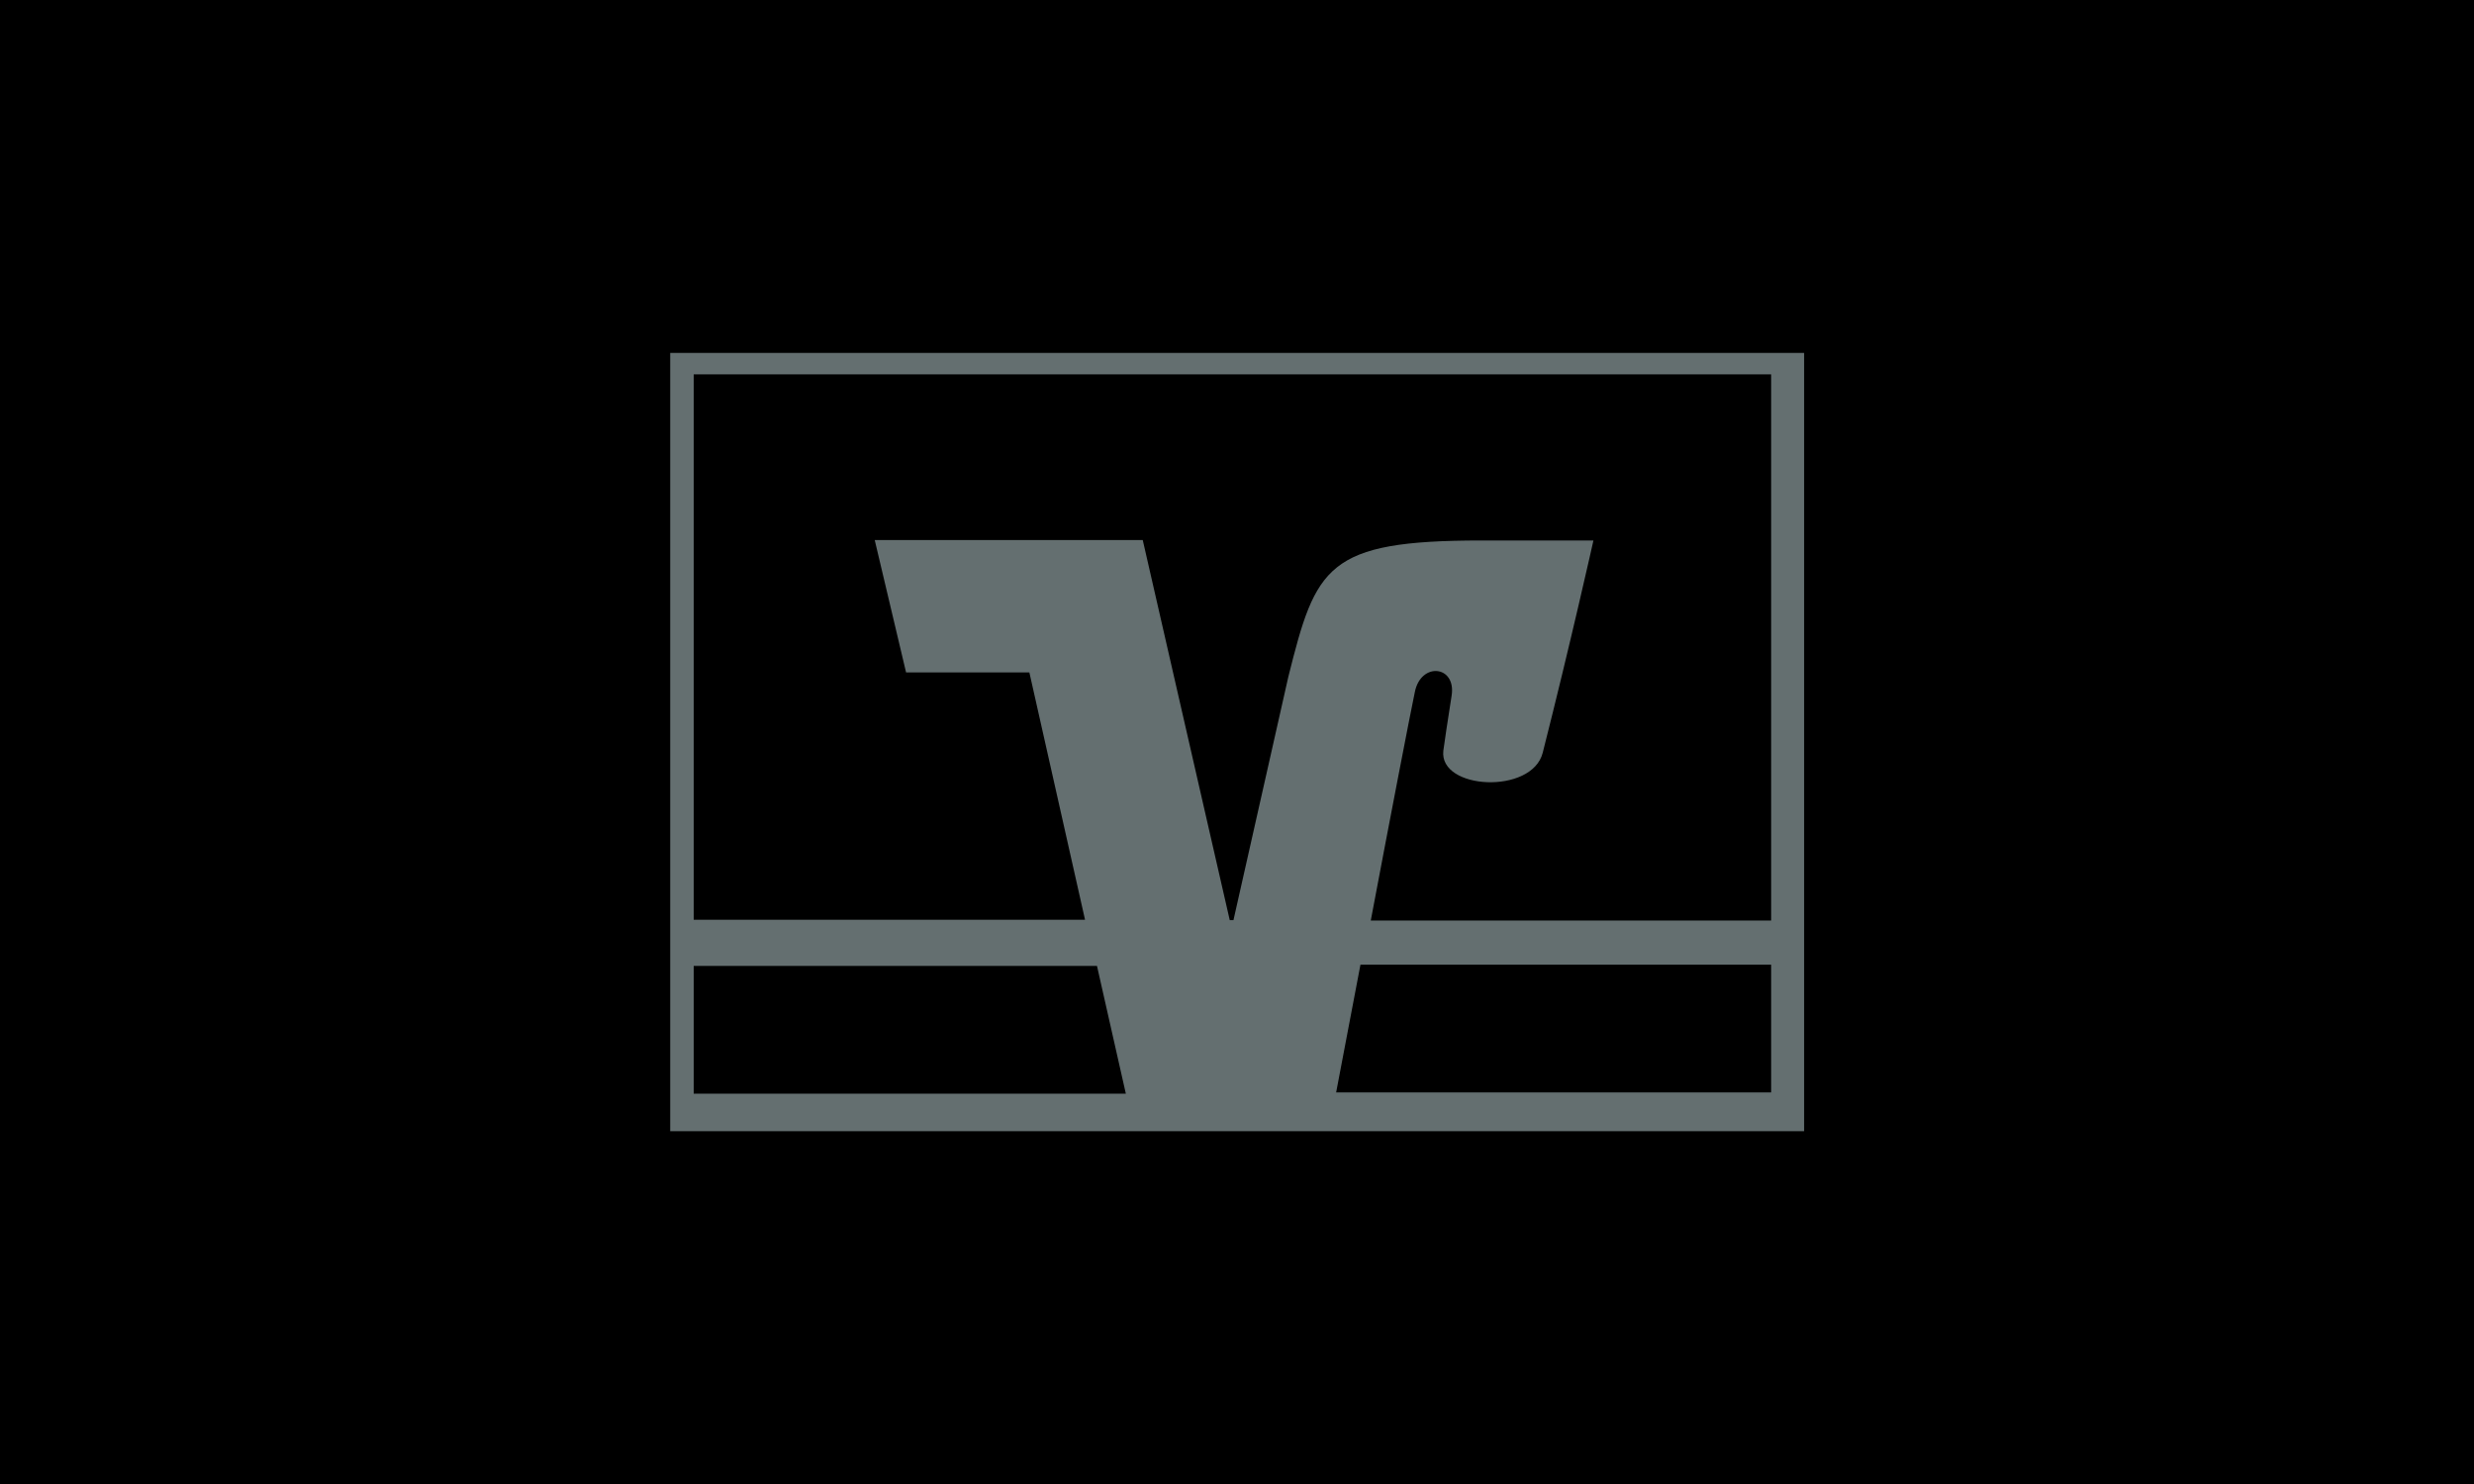 <?xml version="1.0" encoding="utf-8"?>
<!-- Generator: Adobe Illustrator 26.0.3, SVG Export Plug-In . SVG Version: 6.00 Build 0)  -->
<svg version="1.1" id="Ebene_1" xmlns="http://www.w3.org/2000/svg" xmlns:xlink="http://www.w3.org/1999/xlink" x="0px" y="0px"
	 viewBox="0 0 600 360" style="enable-background:new 0 0 600 360;" xml:space="preserve">
<style type="text/css">
	.st0{fill:#646F70;}
</style>
<rect width="600" height="360"/>
<g id="layer1_00000173155651943178473580000007417607864910275716_" transform="translate(-45.859,-323.487)">
	<path id="path26_00000074425716971236957640000011636324803226269343_" class="st0" d="M208.4,409.1v188.8h275V409.1H208.4z"/>
	<path id="path54_00000165924744885554418430000001573737421671370369_" d="M375.8,557.5c-2.7,14.2-5,26.3-5.9,31h105.5v-31H375.8z
		 M214.1,557.8v31h104.8l-7-31H214.1z"/>
	<path id="path62_00000065035983140256012680000009315690393191891606_" d="M265.6,486.6l-7.6-32.1H323l21.1,92.2h0.9l13.3-59
		c6.7-26.8,9.2-33.1,46.9-33.1h27.1c0,0-5.5,24.7-12.3,51.5c-2.6,10.2-25.2,9-24.1-0.5c0.1-1,1.2-8.2,2-13.3c1.2-7.4-7.4-8.3-8.9-1
		c-1.1,5.2-6.1,31.1-10.7,55.5h97.1V414.3H214.1v132.3h94.9l-13.5-60L265.6,486.6L265.6,486.6z"/>
</g>
</svg>
